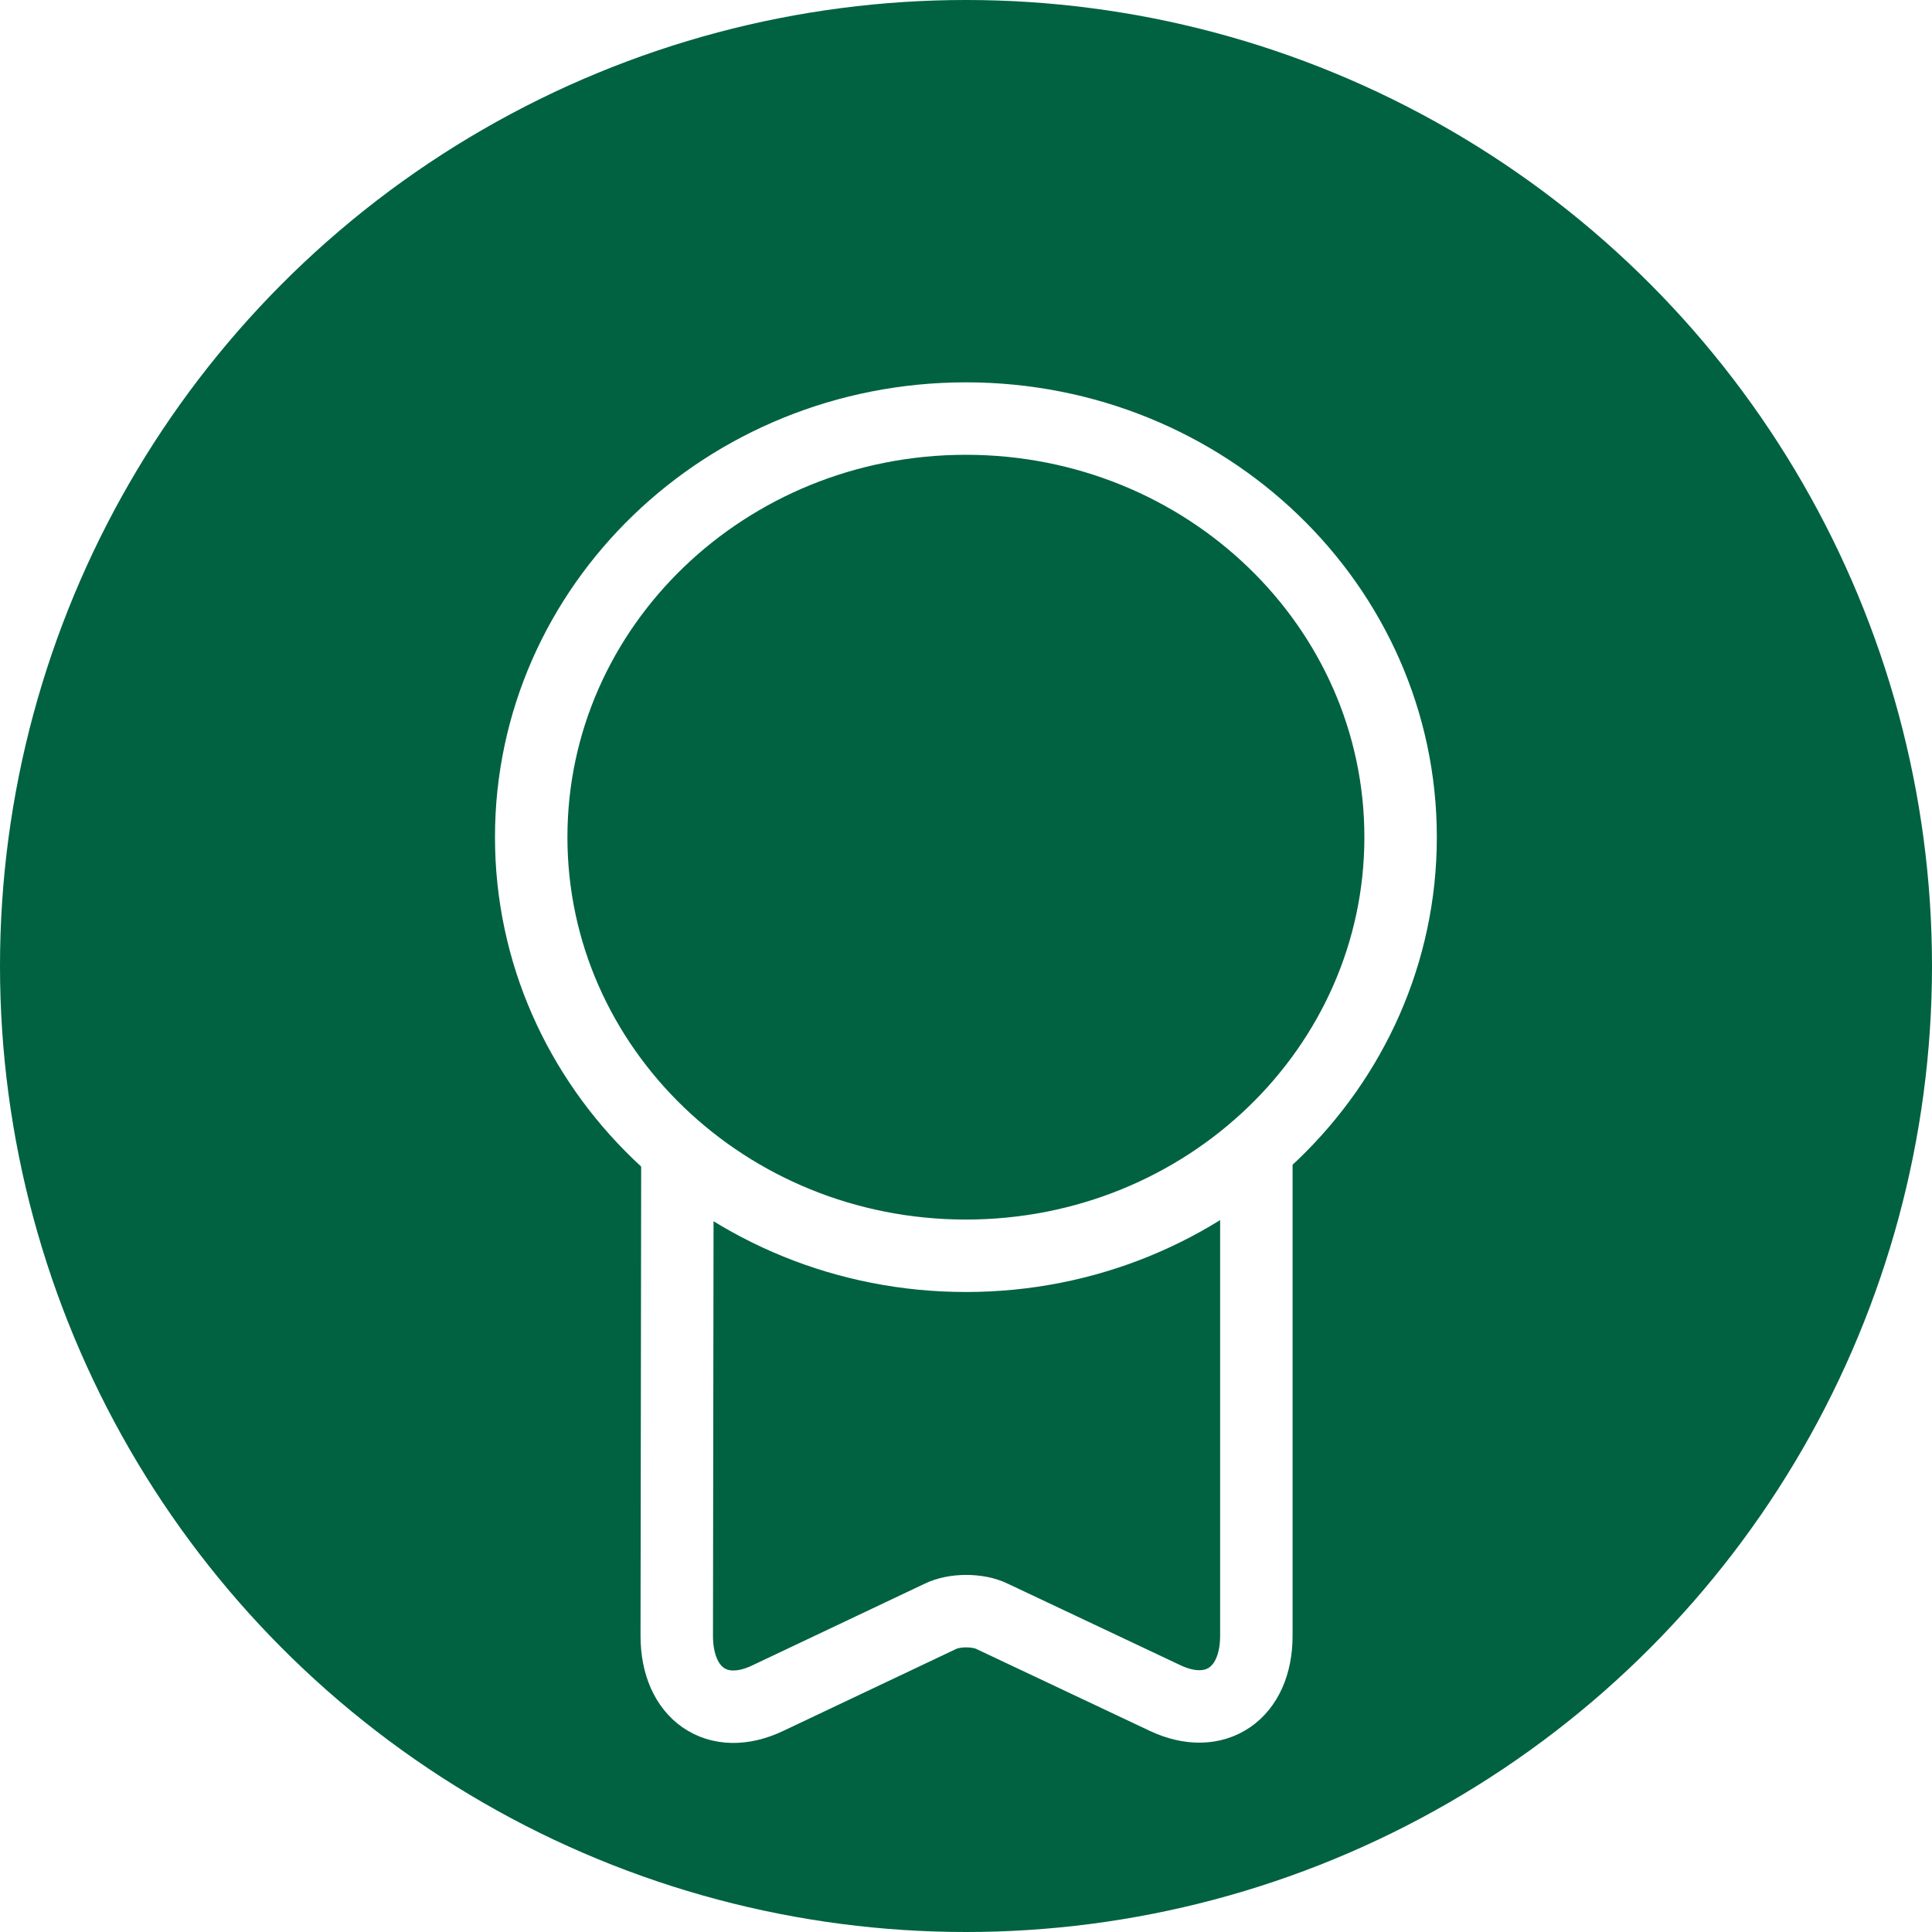 <svg width="80" height="80" viewBox="0 0 80 80" fill="none" xmlns="http://www.w3.org/2000/svg">
<circle cx="40" cy="40" r="40" fill="#006241"/>
<g filter="url(#filter0_d_5630_48111)">
<path d="M39.996 47.999C49.937 47.999 57.996 40.238 57.996 30.665C57.996 21.092 49.937 13.332 39.996 13.332C30.055 13.332 21.996 21.092 21.996 30.665C21.996 40.238 30.055 47.999 39.996 47.999Z" stroke="white" stroke-width="3" stroke-linecap="round" stroke-linejoin="round"/>
<path d="M28.05 44.054L28.023 63.734C28.023 66.134 29.703 67.308 31.783 66.321L38.93 62.934C39.517 62.641 40.503 62.641 41.09 62.934L48.263 66.321C50.317 67.281 52.023 66.134 52.023 63.734V43.574" stroke="white" stroke-width="3" stroke-linecap="round" stroke-linejoin="round"/>
</g>
<defs>
<filter id="filter0_d_5630_48111" x="16.496" y="11.832" width="47" height="64.338" filterUnits="userSpaceOnUse" color-interpolation-filters="sRGB">
<feFlood flood-opacity="0" result="BackgroundImageFix"/>
<feColorMatrix in="SourceAlpha" type="matrix" values="0 0 0 0 0 0 0 0 0 0 0 0 0 0 0 0 0 0 127 0" result="hardAlpha"/>
<feOffset dy="4"/>
<feGaussianBlur stdDeviation="2"/>
<feComposite in2="hardAlpha" operator="out"/>
<feColorMatrix type="matrix" values="0 0 0 0 0 0 0 0 0 0 0 0 0 0 0 0 0 0 0.25 0"/>
<feBlend mode="normal" in2="BackgroundImageFix" result="effect1_dropShadow_5630_48111"/>
<feBlend mode="normal" in="SourceGraphic" in2="effect1_dropShadow_5630_48111" result="shape"/>
</filter>
</defs>
</svg>
